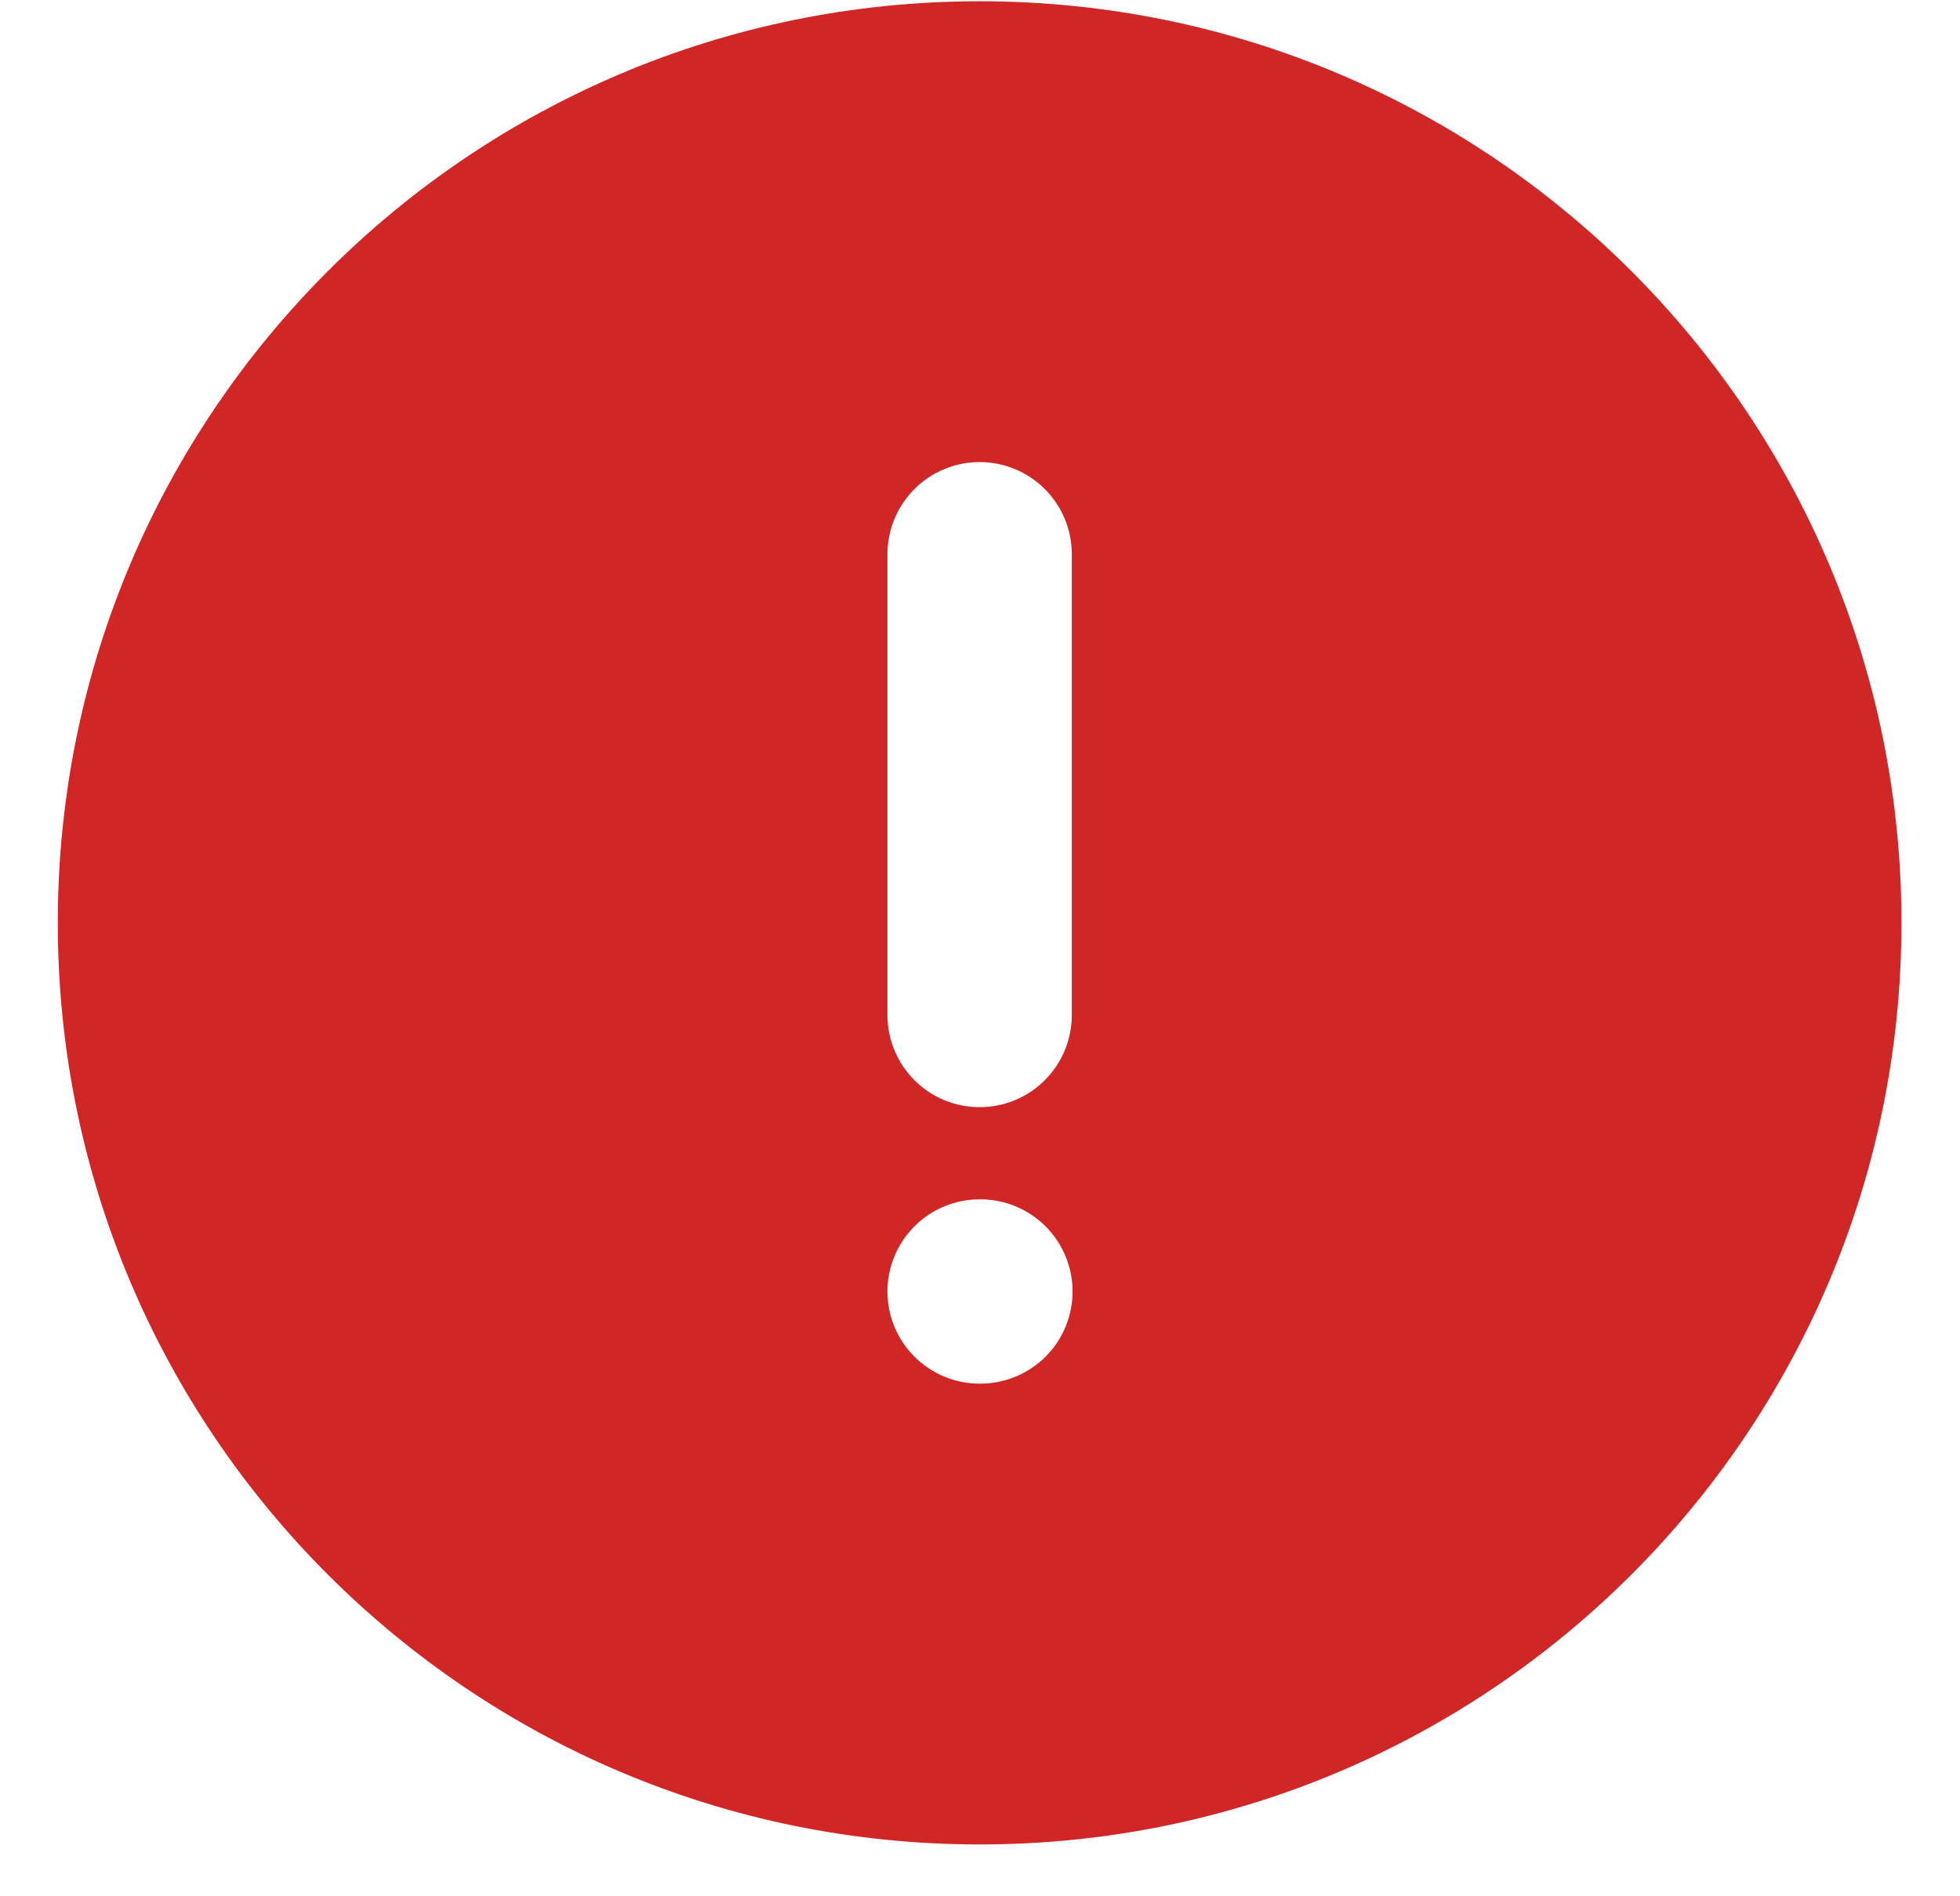<svg width="31" height="30" viewBox="0 0 31 30" fill="none" xmlns="http://www.w3.org/2000/svg">
<path fill-rule="evenodd" clip-rule="evenodd" d="M30.074 14.6C30.074 6.548 23.547 0.02 15.494 0.02C7.442 0.02 0.914 6.548 0.914 14.6C0.914 22.653 7.442 29.18 15.494 29.18C23.547 29.18 30.074 22.653 30.074 14.6ZM15.494 7.31C15.881 7.31 16.252 7.464 16.525 7.737C16.799 8.011 16.952 8.381 16.952 8.768V16.058C16.952 16.445 16.799 16.816 16.525 17.089C16.252 17.363 15.881 17.516 15.494 17.516C15.107 17.516 14.736 17.363 14.463 17.089C14.19 16.816 14.036 16.445 14.036 16.058V8.768C14.036 8.381 14.19 8.011 14.463 7.737C14.736 7.464 15.107 7.31 15.494 7.31ZM14.036 20.432C14.036 20.046 14.19 19.675 14.463 19.401C14.736 19.128 15.107 18.974 15.494 18.974H15.506C15.892 18.974 16.263 19.128 16.537 19.401C16.81 19.675 16.964 20.046 16.964 20.432C16.964 20.819 16.81 21.19 16.537 21.463C16.263 21.736 15.892 21.89 15.506 21.89H15.494C15.107 21.89 14.736 21.736 14.463 21.463C14.19 21.19 14.036 20.819 14.036 20.432Z" fill="#D02626"/>
</svg>
